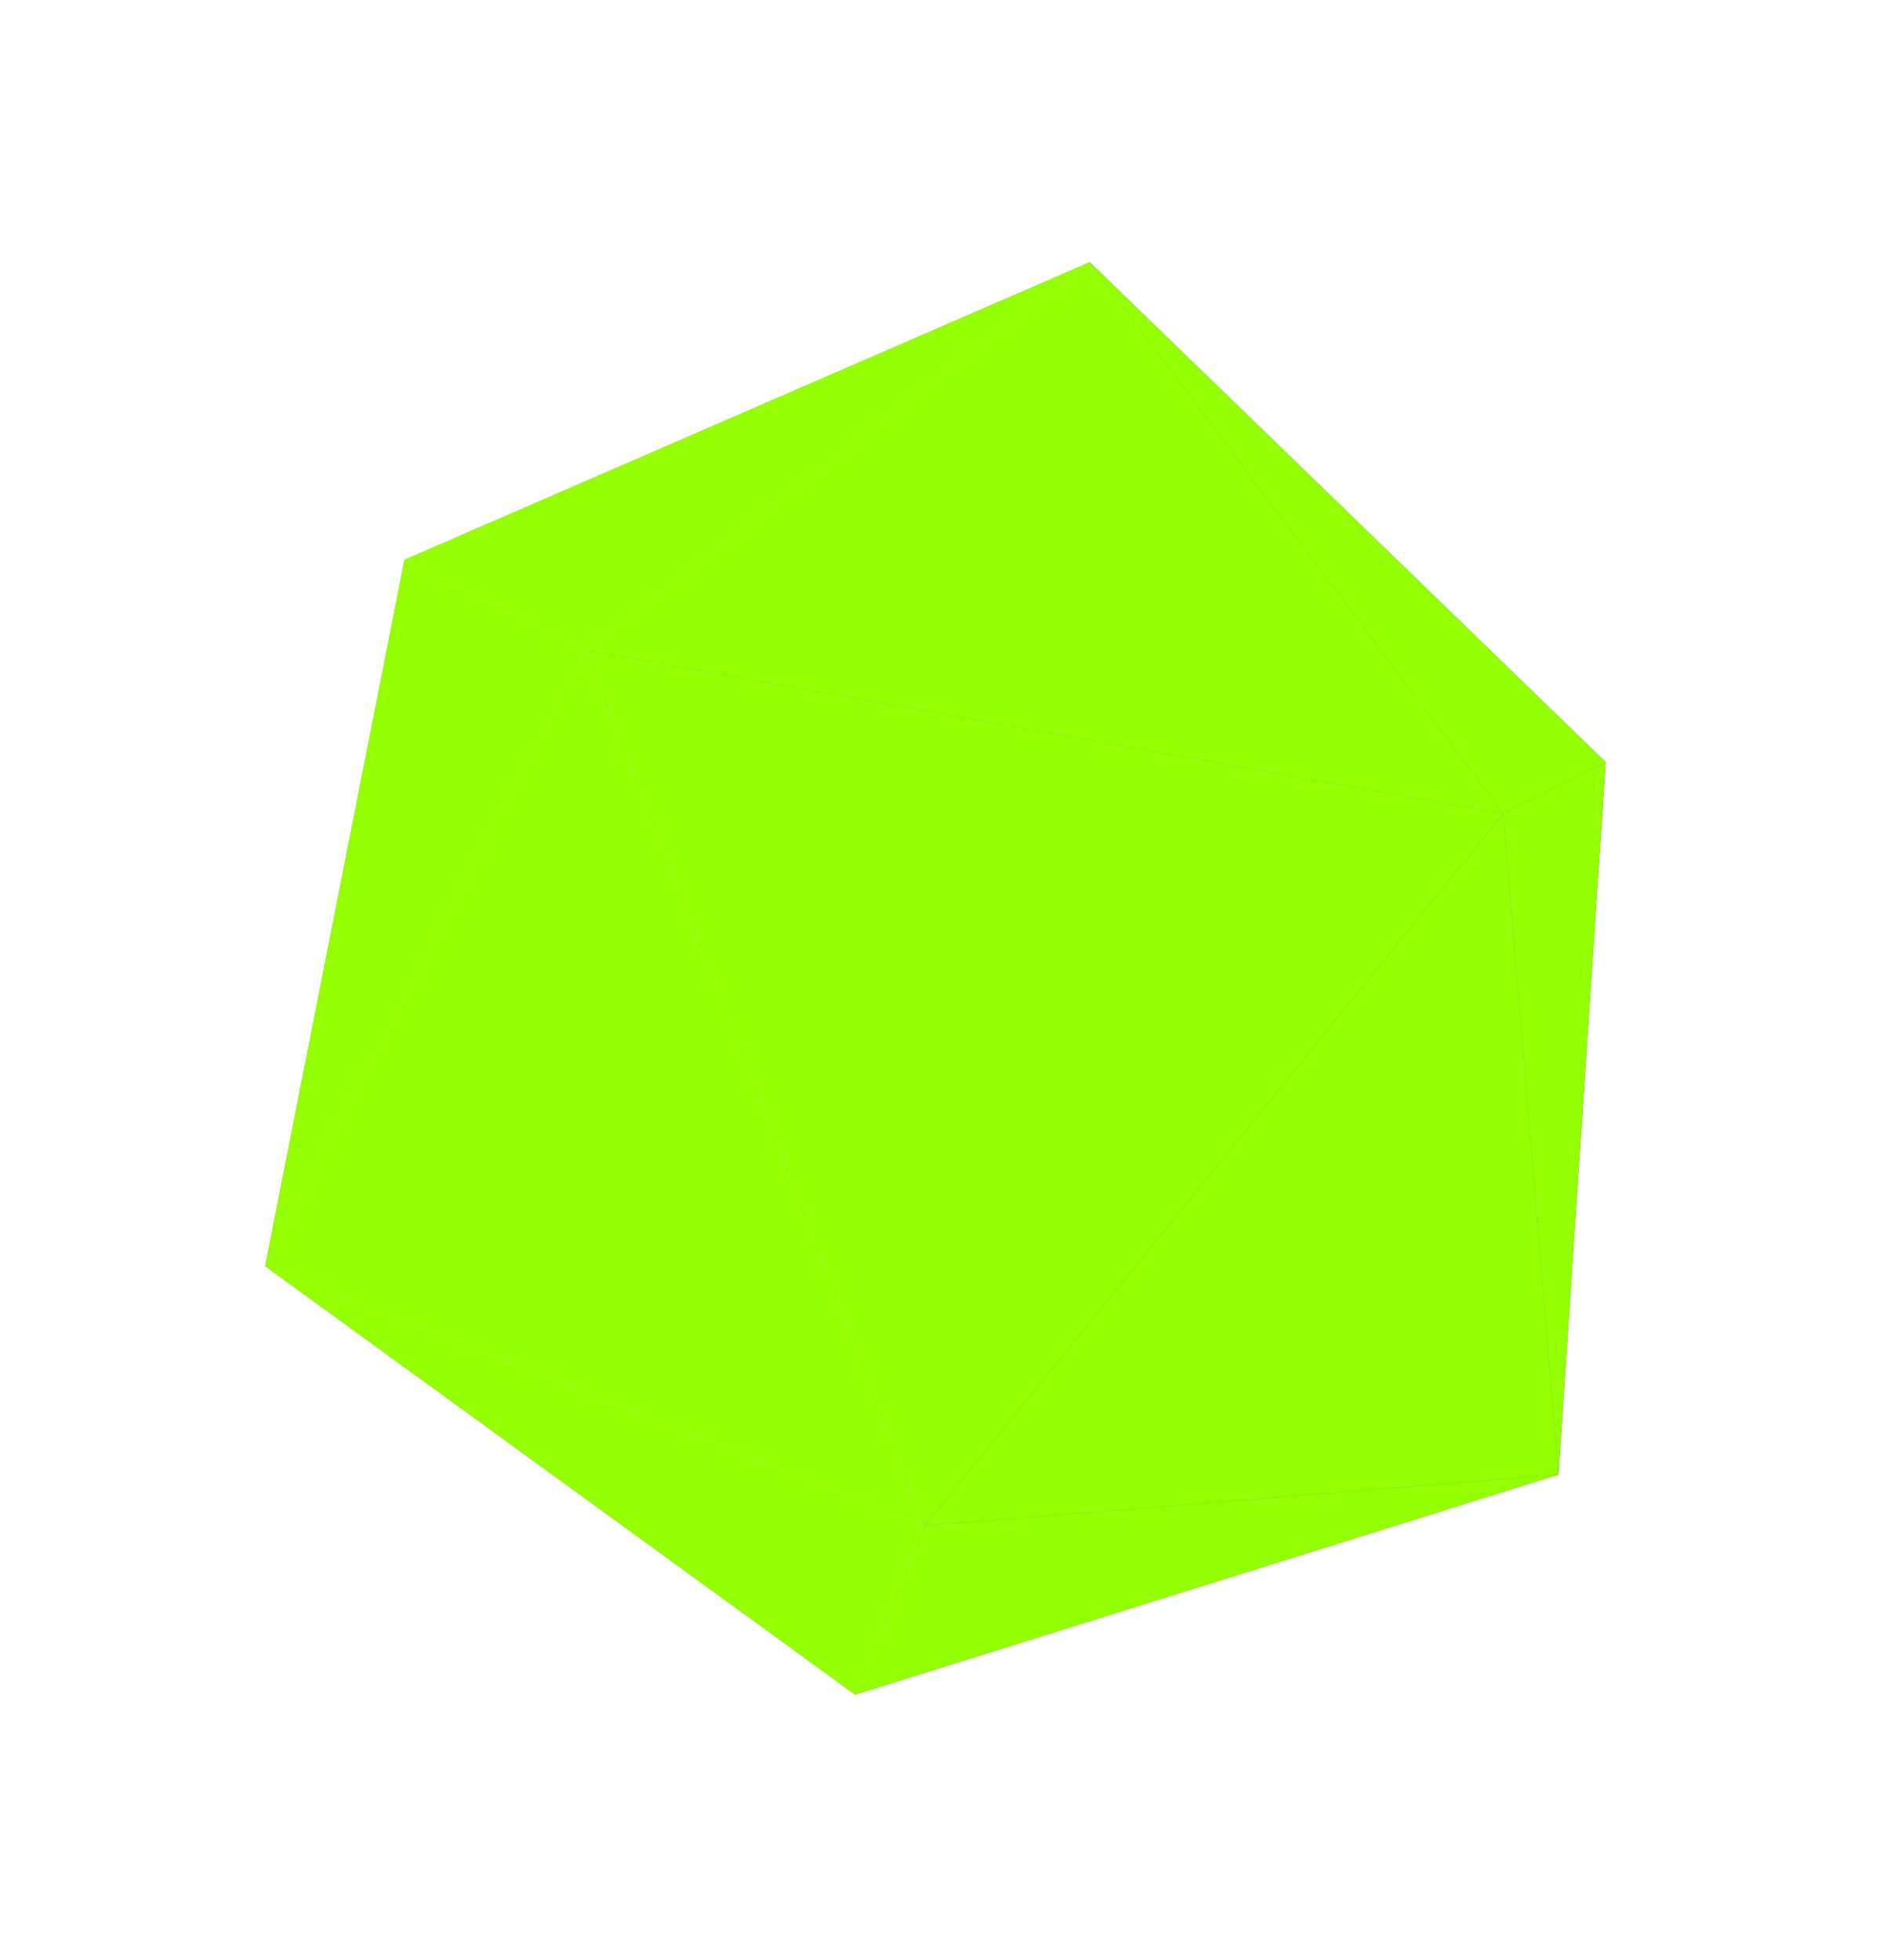 <?xml version="1.0" encoding="UTF-8"?> <svg xmlns="http://www.w3.org/2000/svg" width="391" height="406" viewBox="0 0 391 406" fill="none"> <g filter="url(#filter0_d_174_415)"> <path d="M83.8 111.958L54.928 258.279L121.377 130.674L83.8 111.958Z" fill="#CC99EE"></path> <path d="M121.377 130.674L54.928 258.279L191.586 312.055L121.377 130.674Z" fill="#CAABEC"></path> <path d="M121.377 130.674L191.586 312.055L311.467 164.561L121.377 130.674Z" fill="#7965BE"></path> <path d="M225.796 50.305L121.377 130.674L311.467 164.561L225.796 50.305Z" fill="#886CCB"></path> <path d="M83.8 111.958L121.377 130.674L225.796 50.305L83.8 111.958Z" fill="#CBA4EC"></path> <path d="M311.467 164.561L191.586 312.055L322.936 301.467L311.467 164.561Z" fill="#5654C3"></path> <path d="M332.719 153.862L311.467 164.561L322.936 301.467L332.719 153.862Z" fill="#6067BA"></path> <path d="M225.796 50.305L311.467 164.561L332.719 153.862L225.796 50.305Z" fill="#706DC7"></path> <path fill-rule="evenodd" clip-rule="evenodd" d="M177.171 347.04L322.936 301.467L191.586 312.055L177.171 347.04Z" fill="#6064B9"></path> <path d="M177.171 347.04L191.586 312.055L54.928 258.279L177.171 347.04Z" fill="#AE91EE"></path> <path d="M83.8 111.958L54.928 258.279L121.377 130.674L83.8 111.958Z" fill="#94FF00" style="mix-blend-mode:color"></path> <path d="M121.377 130.674L54.928 258.279L191.586 312.055L121.377 130.674Z" fill="#94FF00" style="mix-blend-mode:color"></path> <path d="M121.377 130.674L191.586 312.055L311.467 164.561L121.377 130.674Z" fill="#94FF00" style="mix-blend-mode:color"></path> <path d="M225.796 50.305L121.377 130.674L311.467 164.561L225.796 50.305Z" fill="#94FF00" style="mix-blend-mode:color"></path> <path d="M83.8 111.958L121.377 130.674L225.796 50.305L83.8 111.958Z" fill="#94FF00" style="mix-blend-mode:color"></path> <path d="M311.467 164.561L191.586 312.055L322.936 301.467L311.467 164.561Z" fill="#94FF00" style="mix-blend-mode:color"></path> <path d="M332.719 153.862L311.467 164.561L322.936 301.467L332.719 153.862Z" fill="#94FF00" style="mix-blend-mode:color"></path> <path d="M225.796 50.305L311.467 164.561L332.719 153.862L225.796 50.305Z" fill="#94FF00" style="mix-blend-mode:color"></path> <path fill-rule="evenodd" clip-rule="evenodd" d="M177.171 347.04L322.936 301.467L191.586 312.055L177.171 347.04Z" fill="#94FF00" style="mix-blend-mode:color"></path> <path d="M177.171 347.04L191.586 312.055L54.928 258.279L177.171 347.04Z" fill="#94FF00" style="mix-blend-mode:color"></path> </g> <defs> <filter id="filter0_d_174_415" x="0.928" y="0.305" width="385.791" height="404.735" filterUnits="userSpaceOnUse" color-interpolation-filters="sRGB"> <feFlood flood-opacity="0" result="BackgroundImageFix"></feFlood> <feColorMatrix in="SourceAlpha" type="matrix" values="0 0 0 0 0 0 0 0 0 0 0 0 0 0 0 0 0 0 127 0" result="hardAlpha"></feColorMatrix> <feOffset dy="4"></feOffset> <feGaussianBlur stdDeviation="27"></feGaussianBlur> <feComposite in2="hardAlpha" operator="out"></feComposite> <feColorMatrix type="matrix" values="0 0 0 0 0.59 0 0 0 0 0.984 0 0 0 0 0.043 0 0 0 0.31 0"></feColorMatrix> <feBlend mode="normal" in2="BackgroundImageFix" result="effect1_dropShadow_174_415"></feBlend> <feBlend mode="normal" in="SourceGraphic" in2="effect1_dropShadow_174_415" result="shape"></feBlend> </filter> </defs> </svg> 